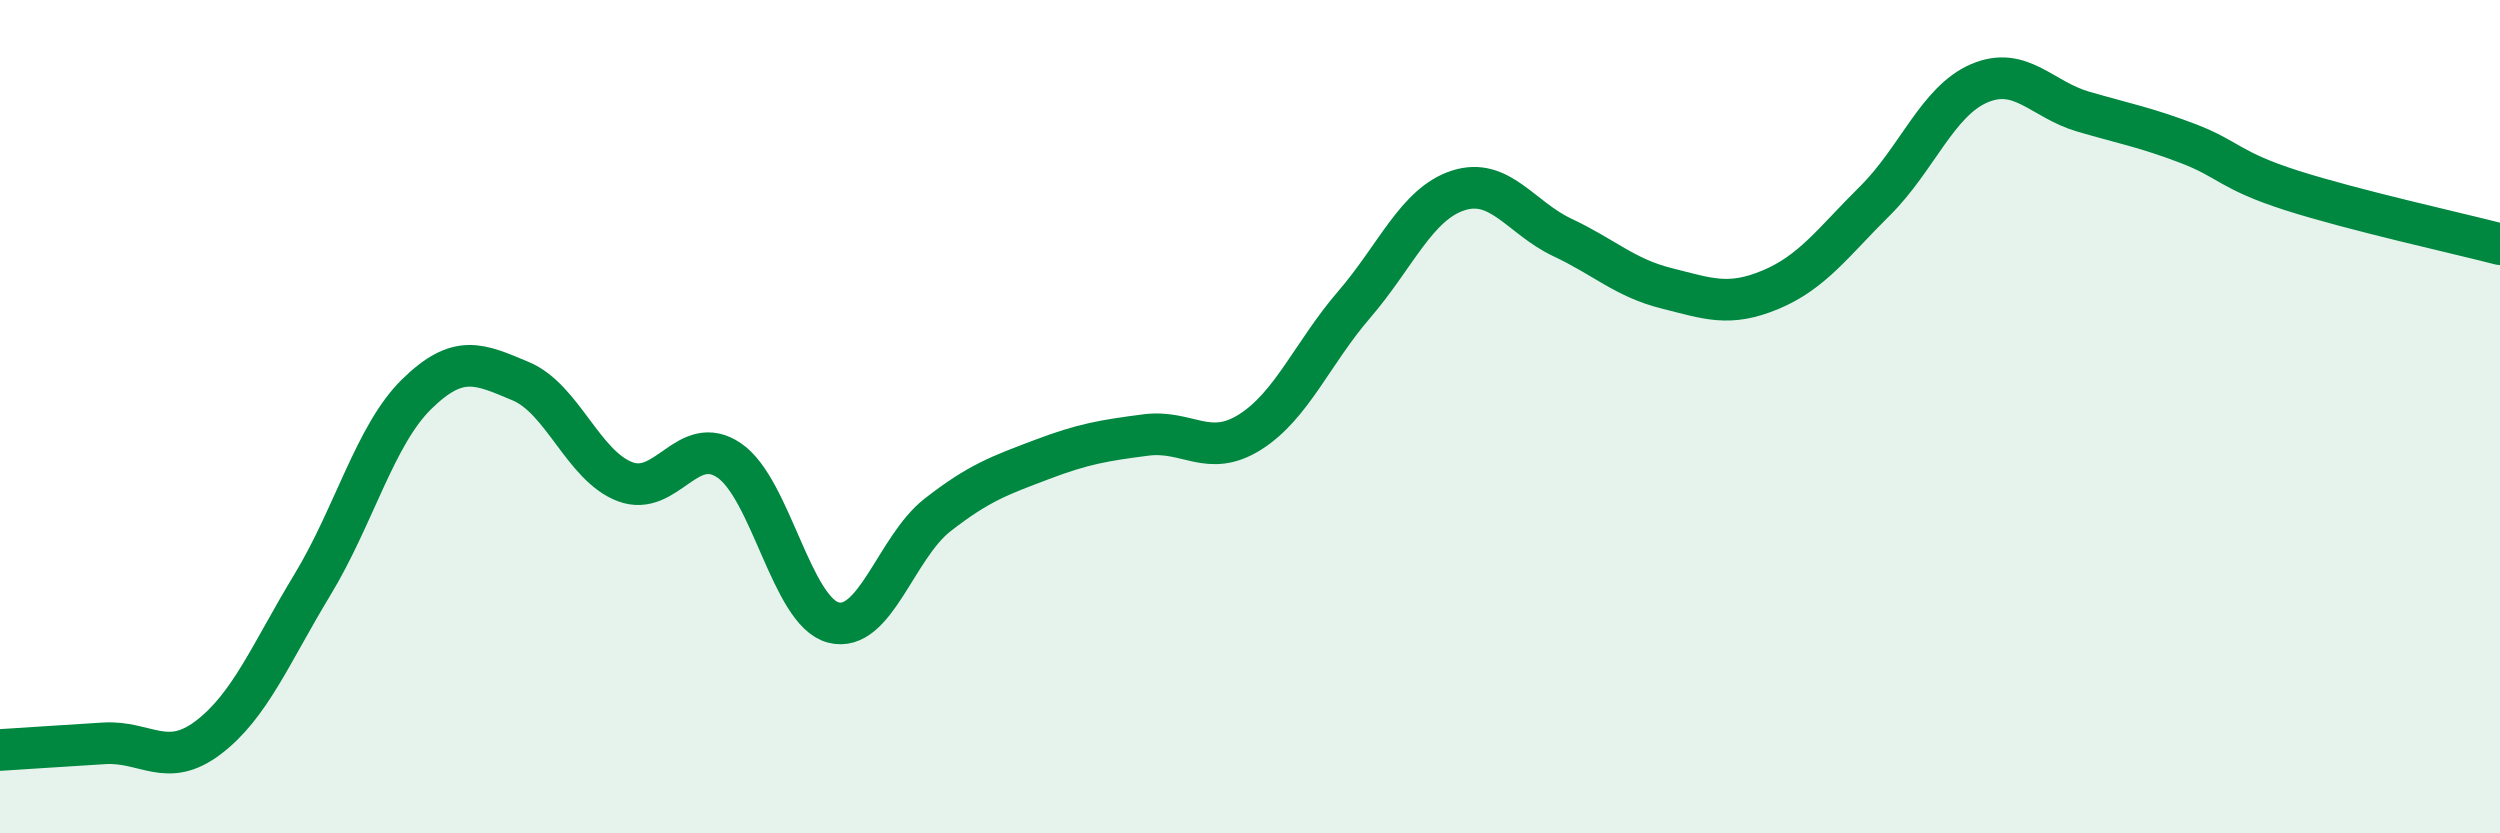 
    <svg width="60" height="20" viewBox="0 0 60 20" xmlns="http://www.w3.org/2000/svg">
      <path
        d="M 0,18 C 0.5,17.97 1.5,17.9 2.5,17.84 C 3.5,17.78 4,18.46 5,17.7 C 6,16.94 6.5,15.68 7.5,14.03 C 8.5,12.38 9,10.44 10,9.46 C 11,8.48 11.5,8.73 12.5,9.15 C 13.5,9.57 14,11.18 15,11.56 C 16,11.94 16.5,10.37 17.5,11.05 C 18.5,11.73 19,14.68 20,14.94 C 21,15.2 21.5,13.14 22.5,12.36 C 23.5,11.58 24,11.41 25,11.03 C 26,10.65 26.5,10.57 27.5,10.44 C 28.5,10.31 29,11 30,10.37 C 31,9.74 31.5,8.47 32.5,7.31 C 33.5,6.15 34,4.89 35,4.57 C 36,4.25 36.5,5.23 37.5,5.7 C 38.5,6.17 39,6.67 40,6.92 C 41,7.17 41.5,7.37 42.5,6.95 C 43.5,6.53 44,5.81 45,4.82 C 46,3.83 46.5,2.43 47.5,2 C 48.5,1.57 49,2.39 50,2.68 C 51,2.97 51.5,3.06 52.5,3.44 C 53.5,3.82 53.5,4.09 55,4.57 C 56.5,5.05 59,5.6 60,5.86L60 20L0 20Z"
        fill="#008740"
        opacity="0.1"
        stroke-linecap="round"
        stroke-linejoin="round"
      />
      <path
        d="M 0,18 C 0.5,17.97 1.5,17.9 2.5,17.84 C 3.5,17.78 4,18.46 5,17.7 C 6,16.94 6.5,15.68 7.5,14.03 C 8.5,12.38 9,10.44 10,9.46 C 11,8.48 11.5,8.73 12.5,9.15 C 13.5,9.57 14,11.18 15,11.56 C 16,11.94 16.5,10.37 17.5,11.05 C 18.5,11.73 19,14.68 20,14.94 C 21,15.2 21.5,13.14 22.5,12.36 C 23.5,11.58 24,11.41 25,11.03 C 26,10.65 26.5,10.57 27.5,10.44 C 28.5,10.31 29,11 30,10.37 C 31,9.74 31.5,8.47 32.5,7.31 C 33.5,6.15 34,4.89 35,4.57 C 36,4.25 36.5,5.23 37.5,5.7 C 38.5,6.17 39,6.67 40,6.92 C 41,7.17 41.5,7.37 42.5,6.95 C 43.5,6.53 44,5.81 45,4.82 C 46,3.83 46.5,2.43 47.5,2 C 48.5,1.57 49,2.39 50,2.68 C 51,2.97 51.5,3.06 52.5,3.44 C 53.5,3.82 53.5,4.09 55,4.57 C 56.5,5.05 59,5.6 60,5.86"
        stroke="#008740"
        stroke-width="1"
        fill="none"
        stroke-linecap="round"
        stroke-linejoin="round"
      />
    </svg>
  
